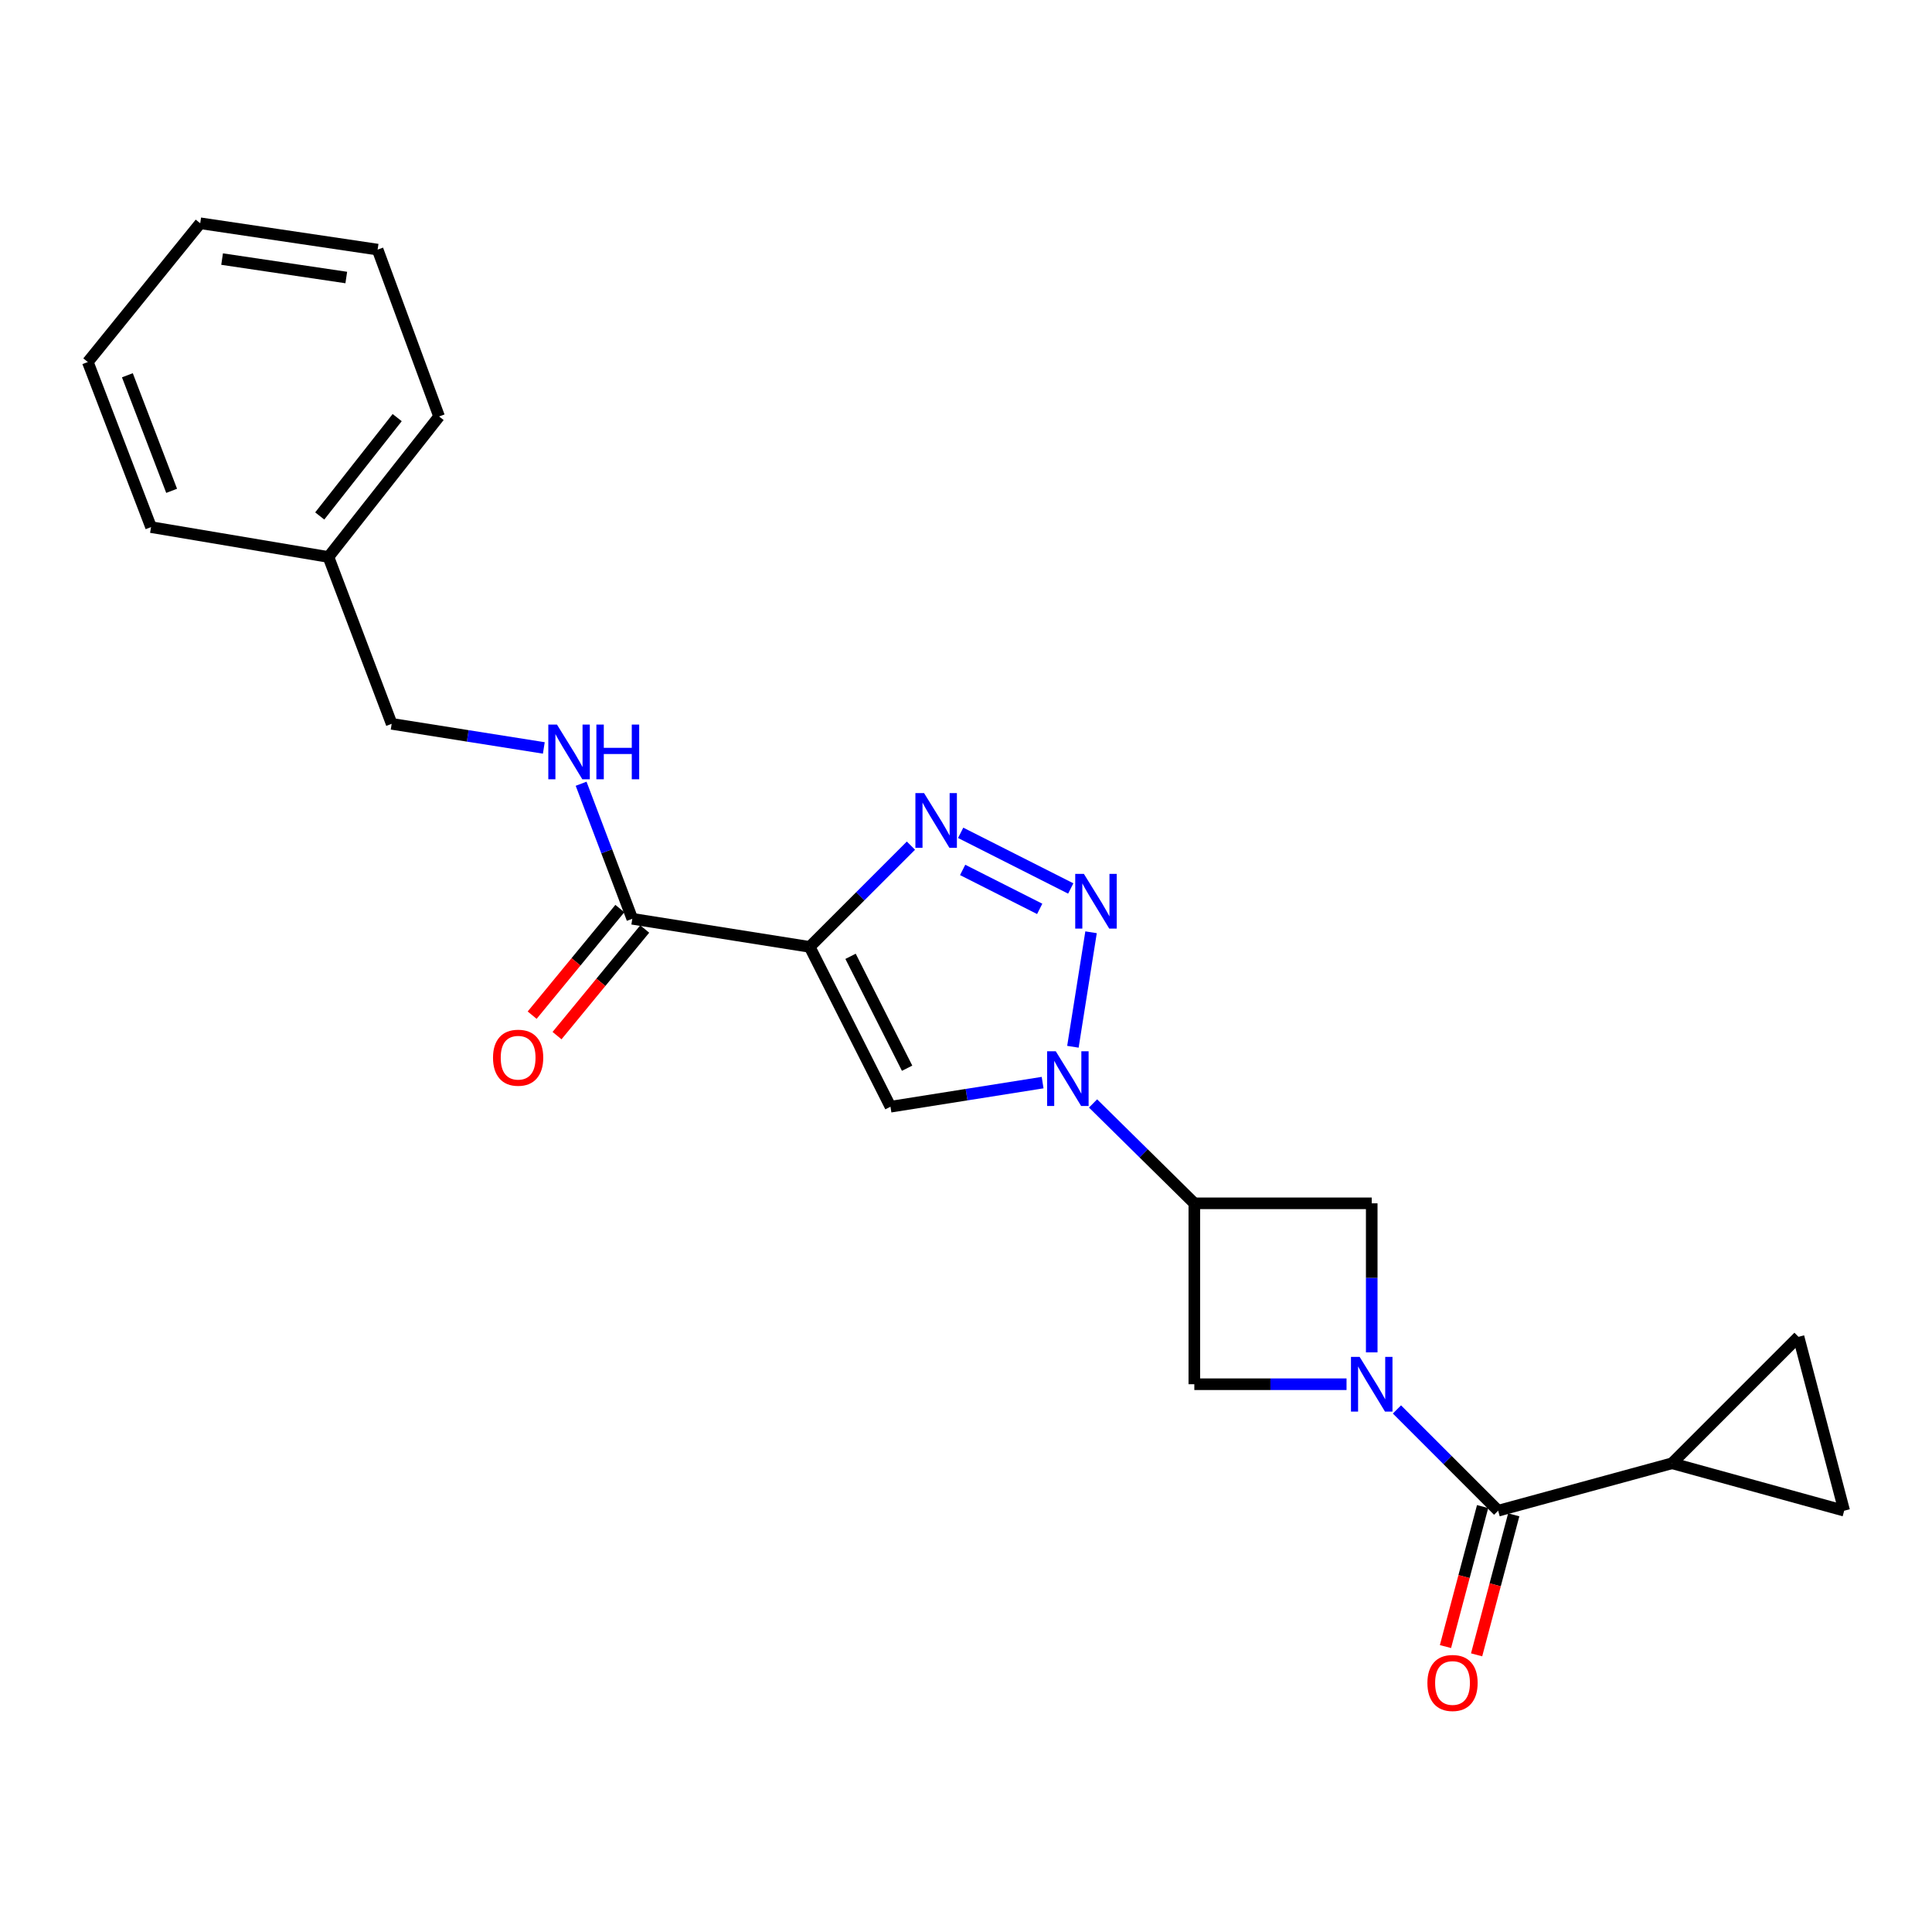 <?xml version='1.0' encoding='iso-8859-1'?>
<svg version='1.1' baseProfile='full'
              xmlns='http://www.w3.org/2000/svg'
                      xmlns:rdkit='http://www.rdkit.org/xml'
                      xmlns:xlink='http://www.w3.org/1999/xlink'
                  xml:space='preserve'
width='1000px' height='1000px' viewBox='0 0 1000 1000'>
<!-- END OF HEADER -->
<rect style='opacity:1.0;fill:#FFFFFF;stroke:none' width='1000' height='1000' x='0' y='0'> </rect>
<path class='bond-0' d='M 419.091,490.105 L 445.293,463.906' style='fill:none;fill-rule:evenodd;stroke:#000000;stroke-width:6px;stroke-linecap:butt;stroke-linejoin:miter;stroke-opacity:1' />
<path class='bond-0' d='M 445.293,463.906 L 471.496,437.707' style='fill:none;fill-rule:evenodd;stroke:#0000FF;stroke-width:6px;stroke-linecap:butt;stroke-linejoin:miter;stroke-opacity:1' />
<path class='bond-1' d='M 419.091,490.105 L 460.912,572.838' style='fill:none;fill-rule:evenodd;stroke:#000000;stroke-width:6px;stroke-linecap:butt;stroke-linejoin:miter;stroke-opacity:1' />
<path class='bond-1' d='M 440.244,494.993 L 469.518,552.907' style='fill:none;fill-rule:evenodd;stroke:#000000;stroke-width:6px;stroke-linecap:butt;stroke-linejoin:miter;stroke-opacity:1' />
<path class='bond-2' d='M 419.091,490.105 L 327.27,475.562' style='fill:none;fill-rule:evenodd;stroke:#000000;stroke-width:6px;stroke-linecap:butt;stroke-linejoin:miter;stroke-opacity:1' />
<path class='bond-3' d='M 539.659,560.357 L 500.285,566.598' style='fill:none;fill-rule:evenodd;stroke:#0000FF;stroke-width:6px;stroke-linecap:butt;stroke-linejoin:miter;stroke-opacity:1' />
<path class='bond-3' d='M 500.285,566.598 L 460.912,572.838' style='fill:none;fill-rule:evenodd;stroke:#000000;stroke-width:6px;stroke-linecap:butt;stroke-linejoin:miter;stroke-opacity:1' />
<path class='bond-4' d='M 565.761,571.144 L 591.972,596.991' style='fill:none;fill-rule:evenodd;stroke:#0000FF;stroke-width:6px;stroke-linecap:butt;stroke-linejoin:miter;stroke-opacity:1' />
<path class='bond-4' d='M 591.972,596.991 L 618.182,622.838' style='fill:none;fill-rule:evenodd;stroke:#000000;stroke-width:6px;stroke-linecap:butt;stroke-linejoin:miter;stroke-opacity:1' />
<path class='bond-5' d='M 555.336,541.803 L 564.728,482.542' style='fill:none;fill-rule:evenodd;stroke:#0000FF;stroke-width:6px;stroke-linecap:butt;stroke-linejoin:miter;stroke-opacity:1' />
<path class='bond-6' d='M 554.217,459.875 L 497.242,431.071' style='fill:none;fill-rule:evenodd;stroke:#0000FF;stroke-width:6px;stroke-linecap:butt;stroke-linejoin:miter;stroke-opacity:1' />
<path class='bond-6' d='M 538.149,470.433 L 498.266,450.271' style='fill:none;fill-rule:evenodd;stroke:#0000FF;stroke-width:6px;stroke-linecap:butt;stroke-linejoin:miter;stroke-opacity:1' />
<path class='bond-7' d='M 696.967,716.474 L 657.575,716.474' style='fill:none;fill-rule:evenodd;stroke:#0000FF;stroke-width:6px;stroke-linecap:butt;stroke-linejoin:miter;stroke-opacity:1' />
<path class='bond-7' d='M 657.575,716.474 L 618.182,716.474' style='fill:none;fill-rule:evenodd;stroke:#000000;stroke-width:6px;stroke-linecap:butt;stroke-linejoin:miter;stroke-opacity:1' />
<path class='bond-8' d='M 723.057,729.53 L 749.255,755.732' style='fill:none;fill-rule:evenodd;stroke:#0000FF;stroke-width:6px;stroke-linecap:butt;stroke-linejoin:miter;stroke-opacity:1' />
<path class='bond-8' d='M 749.255,755.732 L 775.452,781.933' style='fill:none;fill-rule:evenodd;stroke:#000000;stroke-width:6px;stroke-linecap:butt;stroke-linejoin:miter;stroke-opacity:1' />
<path class='bond-9' d='M 710.003,699.973 L 710.003,661.406' style='fill:none;fill-rule:evenodd;stroke:#0000FF;stroke-width:6px;stroke-linecap:butt;stroke-linejoin:miter;stroke-opacity:1' />
<path class='bond-9' d='M 710.003,661.406 L 710.003,622.838' style='fill:none;fill-rule:evenodd;stroke:#000000;stroke-width:6px;stroke-linecap:butt;stroke-linejoin:miter;stroke-opacity:1' />
<path class='bond-10' d='M 618.182,622.838 L 710.003,622.838' style='fill:none;fill-rule:evenodd;stroke:#000000;stroke-width:6px;stroke-linecap:butt;stroke-linejoin:miter;stroke-opacity:1' />
<path class='bond-11' d='M 618.182,622.838 L 618.182,716.474' style='fill:none;fill-rule:evenodd;stroke:#000000;stroke-width:6px;stroke-linecap:butt;stroke-linejoin:miter;stroke-opacity:1' />
<path class='bond-12' d='M 775.452,781.933 L 865.457,757.387' style='fill:none;fill-rule:evenodd;stroke:#000000;stroke-width:6px;stroke-linecap:butt;stroke-linejoin:miter;stroke-opacity:1' />
<path class='bond-13' d='M 767.395,779.796 L 757.785,816.028' style='fill:none;fill-rule:evenodd;stroke:#000000;stroke-width:6px;stroke-linecap:butt;stroke-linejoin:miter;stroke-opacity:1' />
<path class='bond-13' d='M 757.785,816.028 L 748.175,852.26' style='fill:none;fill-rule:evenodd;stroke:#FF0000;stroke-width:6px;stroke-linecap:butt;stroke-linejoin:miter;stroke-opacity:1' />
<path class='bond-13' d='M 783.51,784.07 L 773.9,820.302' style='fill:none;fill-rule:evenodd;stroke:#000000;stroke-width:6px;stroke-linecap:butt;stroke-linejoin:miter;stroke-opacity:1' />
<path class='bond-13' d='M 773.9,820.302 L 764.29,856.534' style='fill:none;fill-rule:evenodd;stroke:#FF0000;stroke-width:6px;stroke-linecap:butt;stroke-linejoin:miter;stroke-opacity:1' />
<path class='bond-14' d='M 327.27,475.562 L 314.028,440.614' style='fill:none;fill-rule:evenodd;stroke:#000000;stroke-width:6px;stroke-linecap:butt;stroke-linejoin:miter;stroke-opacity:1' />
<path class='bond-14' d='M 314.028,440.614 L 300.786,405.666' style='fill:none;fill-rule:evenodd;stroke:#0000FF;stroke-width:6px;stroke-linecap:butt;stroke-linejoin:miter;stroke-opacity:1' />
<path class='bond-15' d='M 320.833,470.266 L 298.136,497.855' style='fill:none;fill-rule:evenodd;stroke:#000000;stroke-width:6px;stroke-linecap:butt;stroke-linejoin:miter;stroke-opacity:1' />
<path class='bond-15' d='M 298.136,497.855 L 275.44,525.443' style='fill:none;fill-rule:evenodd;stroke:#FF0000;stroke-width:6px;stroke-linecap:butt;stroke-linejoin:miter;stroke-opacity:1' />
<path class='bond-15' d='M 333.708,480.858 L 311.012,508.447' style='fill:none;fill-rule:evenodd;stroke:#000000;stroke-width:6px;stroke-linecap:butt;stroke-linejoin:miter;stroke-opacity:1' />
<path class='bond-15' d='M 311.012,508.447 L 288.315,536.036' style='fill:none;fill-rule:evenodd;stroke:#FF0000;stroke-width:6px;stroke-linecap:butt;stroke-linejoin:miter;stroke-opacity:1' />
<path class='bond-16' d='M 865.457,757.387 L 954.545,781.933' style='fill:none;fill-rule:evenodd;stroke:#000000;stroke-width:6px;stroke-linecap:butt;stroke-linejoin:miter;stroke-opacity:1' />
<path class='bond-17' d='M 865.457,757.387 L 930.907,691.928' style='fill:none;fill-rule:evenodd;stroke:#000000;stroke-width:6px;stroke-linecap:butt;stroke-linejoin:miter;stroke-opacity:1' />
<path class='bond-18' d='M 954.545,781.933 L 930.907,691.928' style='fill:none;fill-rule:evenodd;stroke:#000000;stroke-width:6px;stroke-linecap:butt;stroke-linejoin:miter;stroke-opacity:1' />
<path class='bond-19' d='M 281.481,387.128 L 242.103,380.892' style='fill:none;fill-rule:evenodd;stroke:#0000FF;stroke-width:6px;stroke-linecap:butt;stroke-linejoin:miter;stroke-opacity:1' />
<path class='bond-19' d='M 242.103,380.892 L 202.725,374.655' style='fill:none;fill-rule:evenodd;stroke:#000000;stroke-width:6px;stroke-linecap:butt;stroke-linejoin:miter;stroke-opacity:1' />
<path class='bond-20' d='M 202.725,374.655 L 170,288.29' style='fill:none;fill-rule:evenodd;stroke:#000000;stroke-width:6px;stroke-linecap:butt;stroke-linejoin:miter;stroke-opacity:1' />
<path class='bond-21' d='M 170,288.29 L 227.271,215.56' style='fill:none;fill-rule:evenodd;stroke:#000000;stroke-width:6px;stroke-linecap:butt;stroke-linejoin:miter;stroke-opacity:1' />
<path class='bond-21' d='M 165.492,267.066 L 205.581,216.155' style='fill:none;fill-rule:evenodd;stroke:#000000;stroke-width:6px;stroke-linecap:butt;stroke-linejoin:miter;stroke-opacity:1' />
<path class='bond-22' d='M 170,288.29 L 78.179,272.831' style='fill:none;fill-rule:evenodd;stroke:#000000;stroke-width:6px;stroke-linecap:butt;stroke-linejoin:miter;stroke-opacity:1' />
<path class='bond-23' d='M 227.271,215.56 L 195.454,129.195' style='fill:none;fill-rule:evenodd;stroke:#000000;stroke-width:6px;stroke-linecap:butt;stroke-linejoin:miter;stroke-opacity:1' />
<path class='bond-24' d='M 78.179,272.831 L 45.455,187.383' style='fill:none;fill-rule:evenodd;stroke:#000000;stroke-width:6px;stroke-linecap:butt;stroke-linejoin:miter;stroke-opacity:1' />
<path class='bond-24' d='M 88.841,254.051 L 65.933,194.237' style='fill:none;fill-rule:evenodd;stroke:#000000;stroke-width:6px;stroke-linecap:butt;stroke-linejoin:miter;stroke-opacity:1' />
<path class='bond-25' d='M 45.455,187.383 L 103.633,115.561' style='fill:none;fill-rule:evenodd;stroke:#000000;stroke-width:6px;stroke-linecap:butt;stroke-linejoin:miter;stroke-opacity:1' />
<path class='bond-26' d='M 195.454,129.195 L 103.633,115.561' style='fill:none;fill-rule:evenodd;stroke:#000000;stroke-width:6px;stroke-linecap:butt;stroke-linejoin:miter;stroke-opacity:1' />
<path class='bond-26' d='M 179.232,143.642 L 114.957,134.098' style='fill:none;fill-rule:evenodd;stroke:#000000;stroke-width:6px;stroke-linecap:butt;stroke-linejoin:miter;stroke-opacity:1' />
<path  class='atom-1' d='M 546.463 544.127
L 555.743 559.127
Q 556.663 560.607, 558.143 563.287
Q 559.623 565.967, 559.703 566.127
L 559.703 544.127
L 563.463 544.127
L 563.463 572.447
L 559.583 572.447
L 549.623 556.047
Q 548.463 554.127, 547.223 551.927
Q 546.023 549.727, 545.663 549.047
L 545.663 572.447
L 541.983 572.447
L 541.983 544.127
L 546.463 544.127
' fill='#0000FF'/>
<path  class='atom-2' d='M 561.015 452.316
L 570.295 467.316
Q 571.215 468.796, 572.695 471.476
Q 574.175 474.156, 574.255 474.316
L 574.255 452.316
L 578.015 452.316
L 578.015 480.636
L 574.135 480.636
L 564.175 464.236
Q 563.015 462.316, 561.775 460.116
Q 560.575 457.916, 560.215 457.236
L 560.215 480.636
L 556.535 480.636
L 556.535 452.316
L 561.015 452.316
' fill='#0000FF'/>
<path  class='atom-3' d='M 703.743 702.314
L 713.023 717.314
Q 713.943 718.794, 715.423 721.474
Q 716.903 724.154, 716.983 724.314
L 716.983 702.314
L 720.743 702.314
L 720.743 730.634
L 716.863 730.634
L 706.903 714.234
Q 705.743 712.314, 704.503 710.114
Q 703.303 707.914, 702.943 707.234
L 702.943 730.634
L 699.263 730.634
L 699.263 702.314
L 703.743 702.314
' fill='#0000FF'/>
<path  class='atom-4' d='M 478.29 410.495
L 487.57 425.495
Q 488.49 426.975, 489.97 429.655
Q 491.45 432.335, 491.53 432.495
L 491.53 410.495
L 495.29 410.495
L 495.29 438.815
L 491.41 438.815
L 481.45 422.415
Q 480.29 420.495, 479.05 418.295
Q 477.85 416.095, 477.49 415.415
L 477.49 438.815
L 473.81 438.815
L 473.81 410.495
L 478.29 410.495
' fill='#0000FF'/>
<path  class='atom-14' d='M 288.285 375.037
L 297.565 390.037
Q 298.485 391.517, 299.965 394.197
Q 301.445 396.877, 301.525 397.037
L 301.525 375.037
L 305.285 375.037
L 305.285 403.357
L 301.405 403.357
L 291.445 386.957
Q 290.285 385.037, 289.045 382.837
Q 287.845 380.637, 287.485 379.957
L 287.485 403.357
L 283.805 403.357
L 283.805 375.037
L 288.285 375.037
' fill='#0000FF'/>
<path  class='atom-14' d='M 308.685 375.037
L 312.525 375.037
L 312.525 387.077
L 327.005 387.077
L 327.005 375.037
L 330.845 375.037
L 330.845 403.357
L 327.005 403.357
L 327.005 390.277
L 312.525 390.277
L 312.525 403.357
L 308.685 403.357
L 308.685 375.037
' fill='#0000FF'/>
<path  class='atom-15' d='M 738.823 871.101
Q 738.823 864.301, 742.183 860.501
Q 745.543 856.701, 751.823 856.701
Q 758.103 856.701, 761.463 860.501
Q 764.823 864.301, 764.823 871.101
Q 764.823 877.981, 761.423 881.901
Q 758.023 885.781, 751.823 885.781
Q 745.583 885.781, 742.183 881.901
Q 738.823 878.021, 738.823 871.101
M 751.823 882.581
Q 756.143 882.581, 758.463 879.701
Q 760.823 876.781, 760.823 871.101
Q 760.823 865.541, 758.463 862.741
Q 756.143 859.901, 751.823 859.901
Q 747.503 859.901, 745.143 862.701
Q 742.823 865.501, 742.823 871.101
Q 742.823 876.821, 745.143 879.701
Q 747.503 882.581, 751.823 882.581
' fill='#FF0000'/>
<path  class='atom-16' d='M 255.184 547.465
Q 255.184 540.665, 258.544 536.865
Q 261.904 533.065, 268.184 533.065
Q 274.464 533.065, 277.824 536.865
Q 281.184 540.665, 281.184 547.465
Q 281.184 554.345, 277.784 558.265
Q 274.384 562.145, 268.184 562.145
Q 261.944 562.145, 258.544 558.265
Q 255.184 554.385, 255.184 547.465
M 268.184 558.945
Q 272.504 558.945, 274.824 556.065
Q 277.184 553.145, 277.184 547.465
Q 277.184 541.905, 274.824 539.105
Q 272.504 536.265, 268.184 536.265
Q 263.864 536.265, 261.504 539.065
Q 259.184 541.865, 259.184 547.465
Q 259.184 553.185, 261.504 556.065
Q 263.864 558.945, 268.184 558.945
' fill='#FF0000'/>
</svg>
